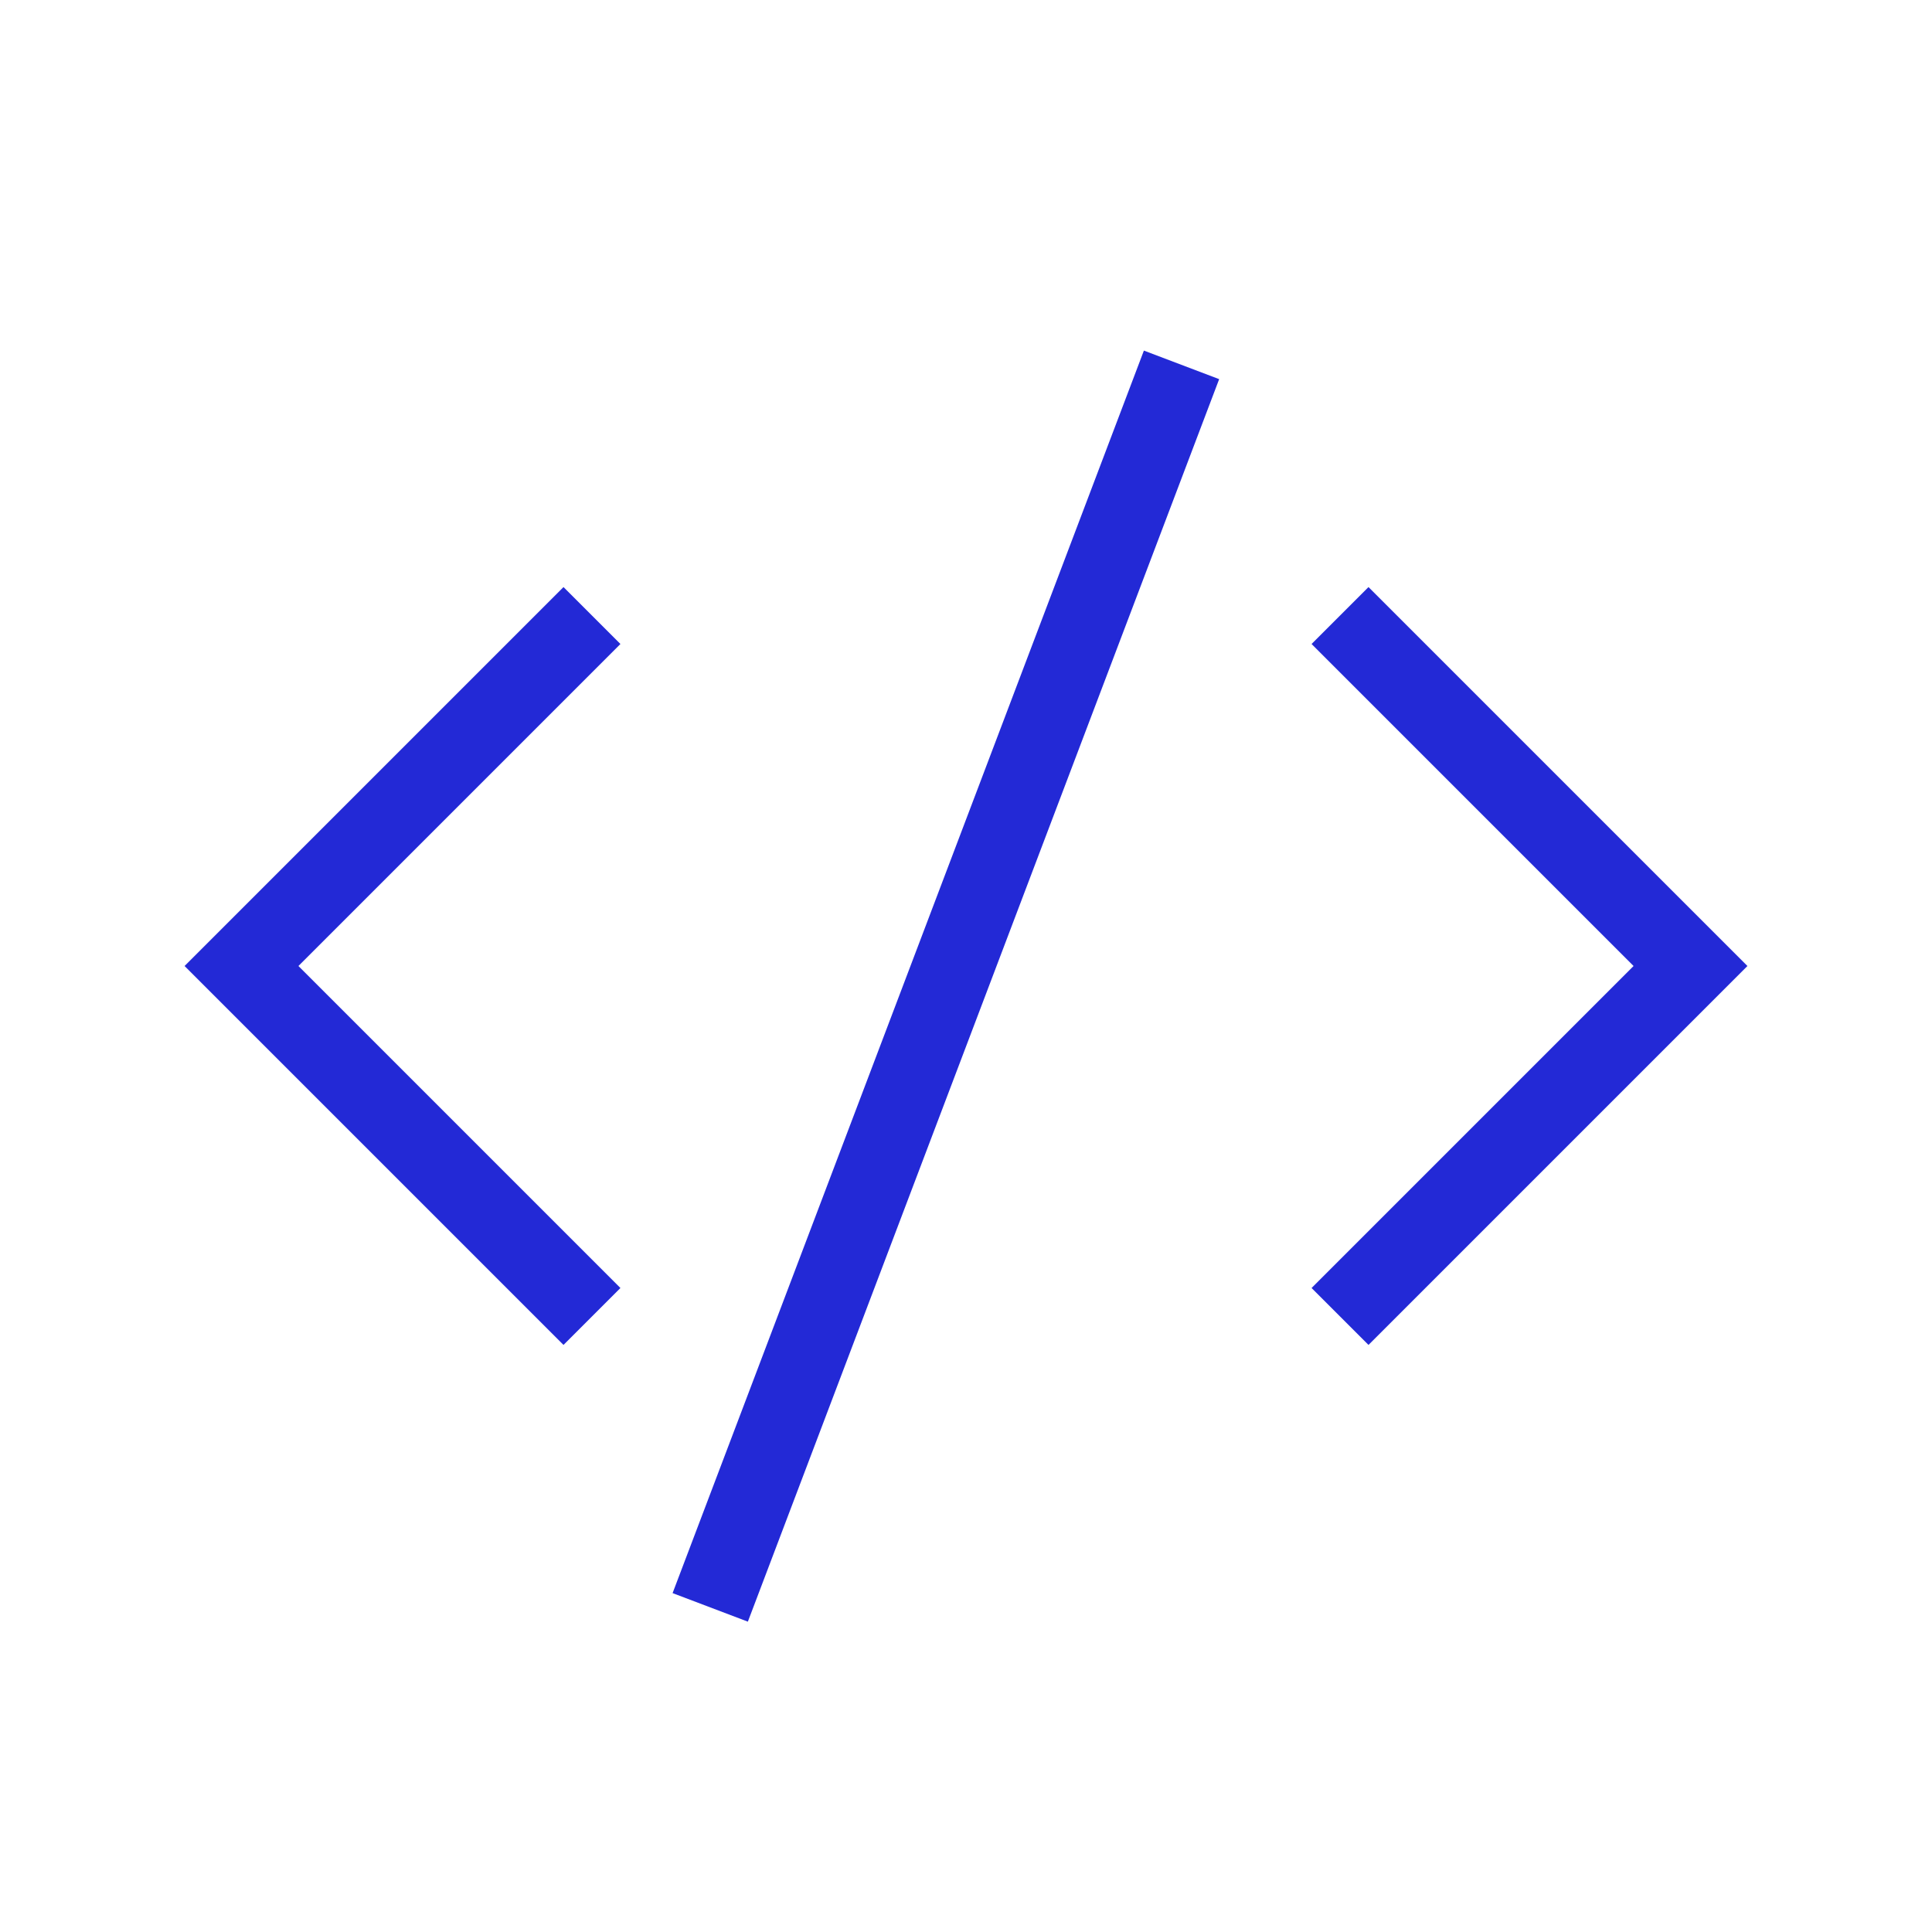 <?xml version="1.0" ?><svg aria-labelledby="codeAltIconTitle" color="#2329D6" fill="none" height="48px" stroke="#2329D6" stroke-linecap="square" stroke-linejoin="miter" stroke-width="1" viewBox="0 0 24 24" width="48px" xmlns="http://www.w3.org/2000/svg"><title id="codeAltIconTitle"/><path d="M7 8L3 12L7 16"/><path d="M17 16L21 12L17 8"/><path d="M9 19.5L14.5 5"/></svg>